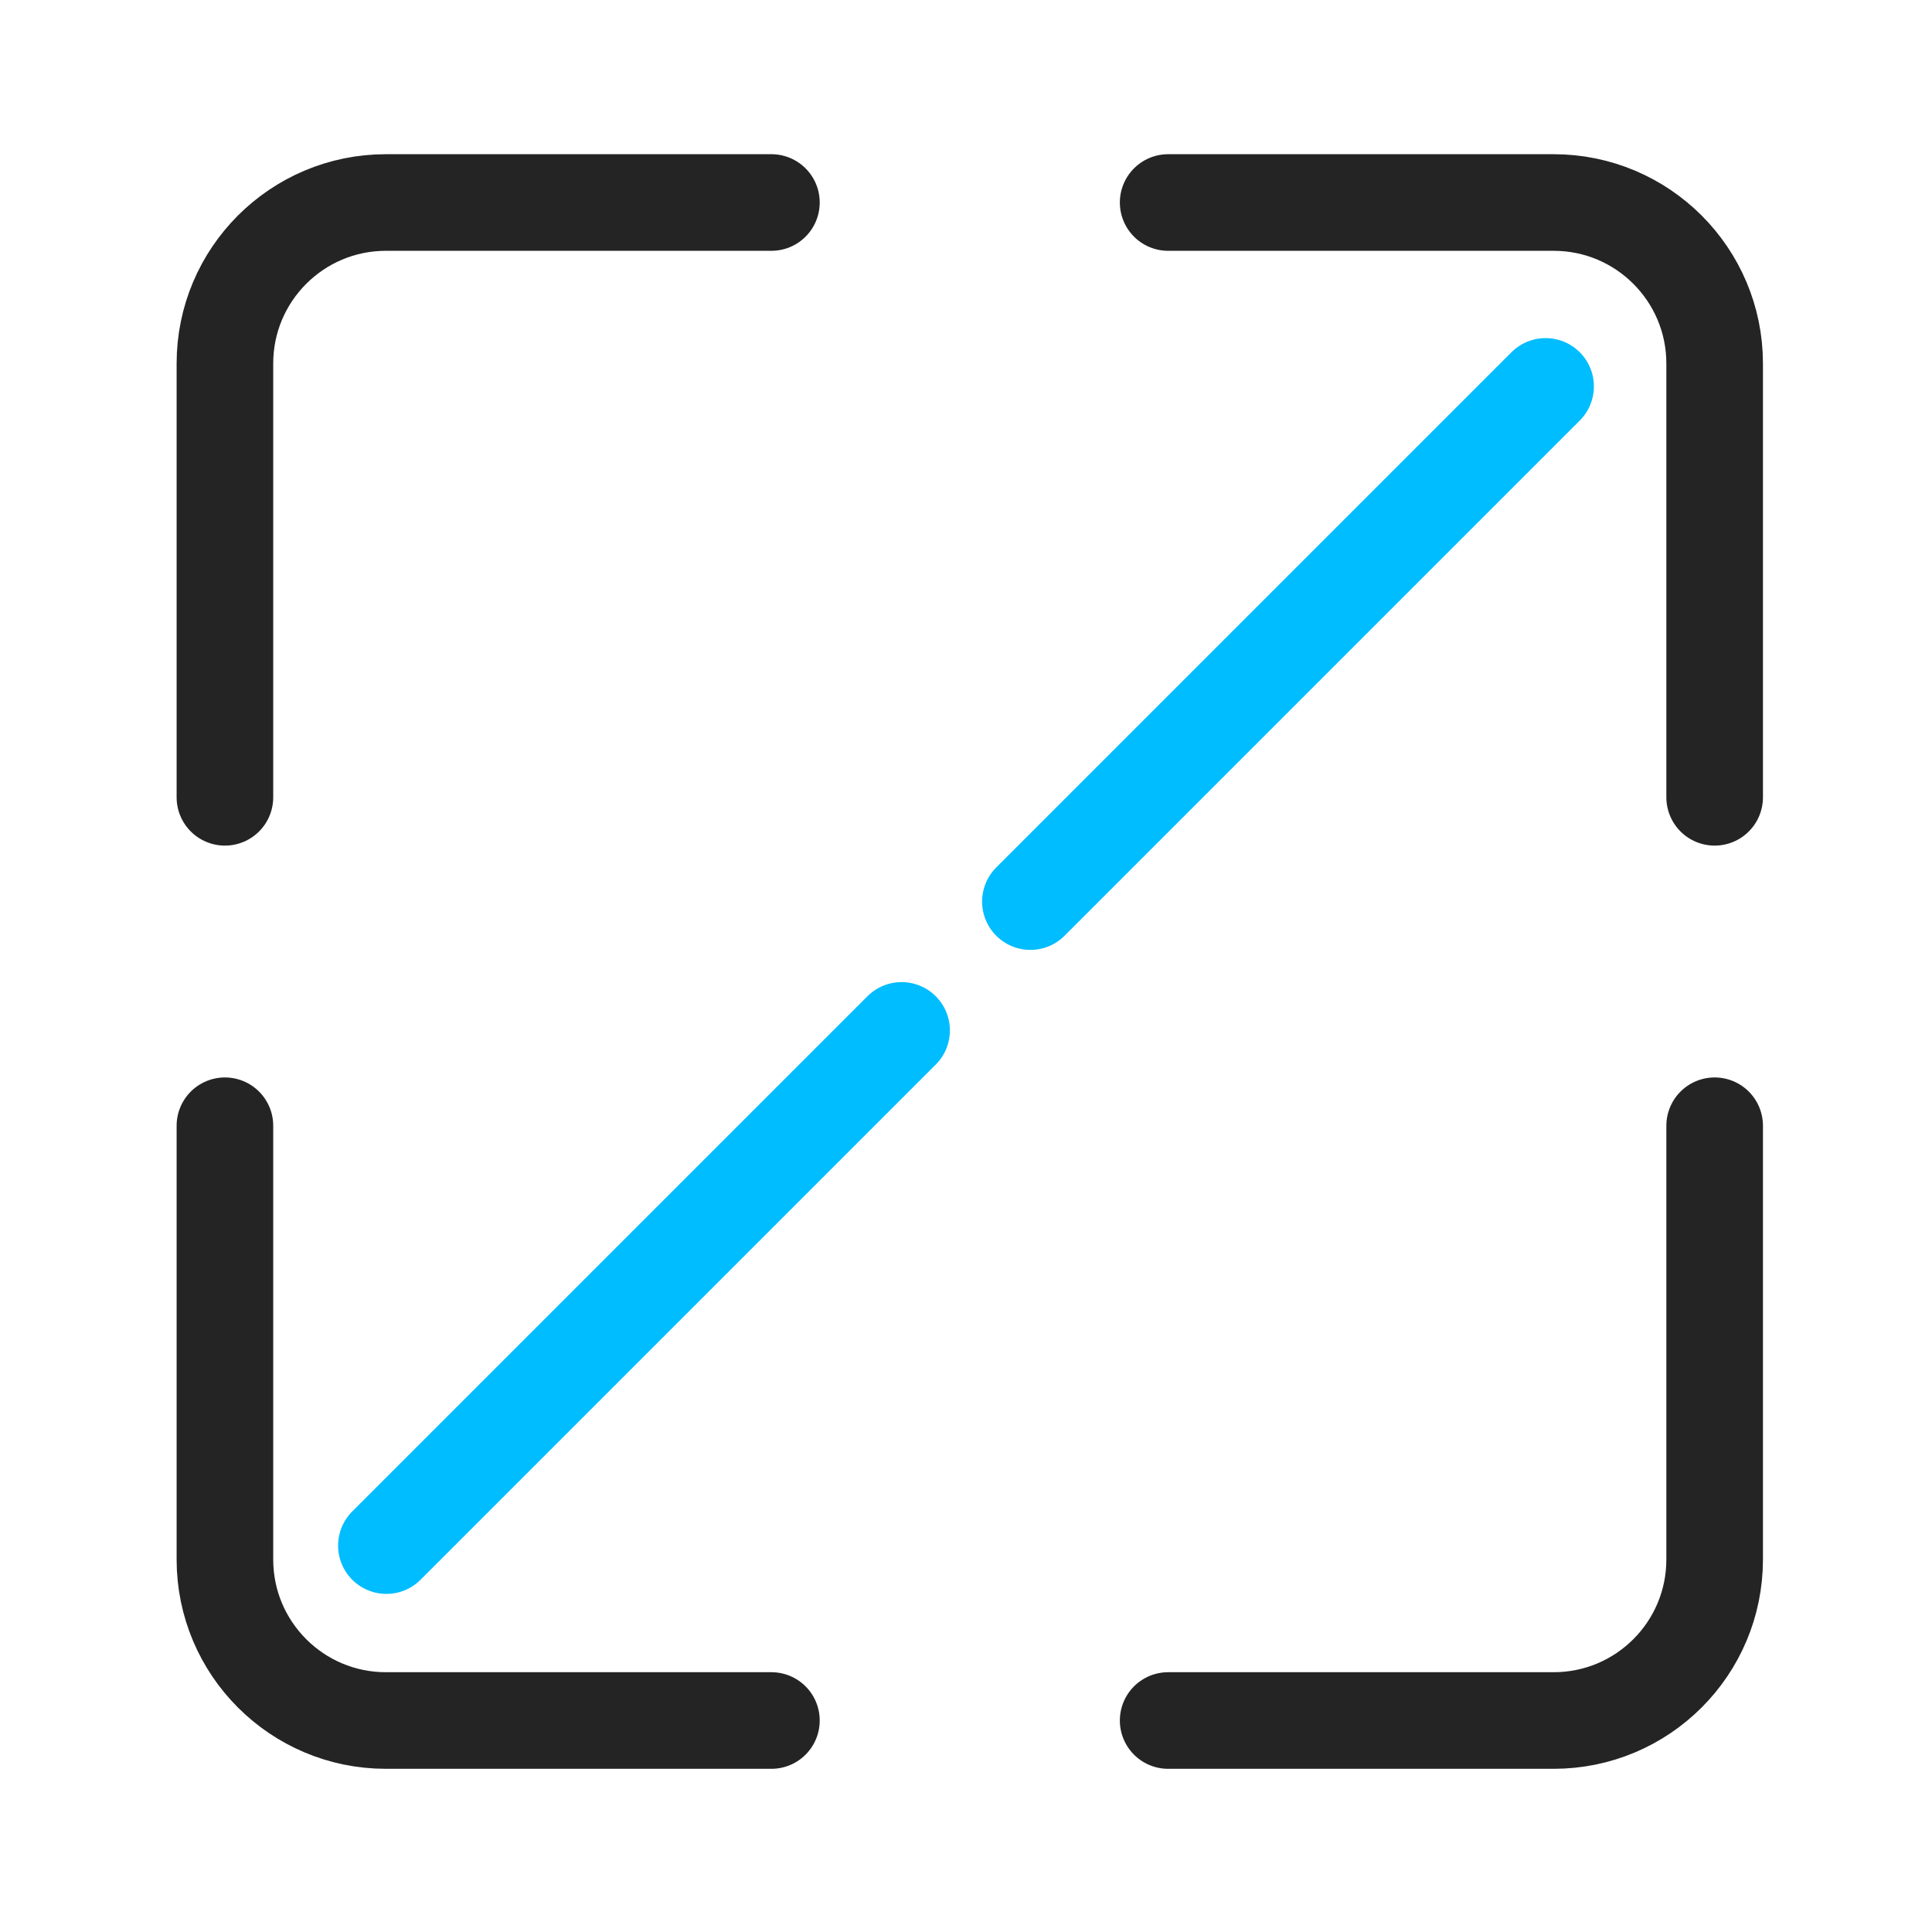 <svg width="60" height="60" viewBox="0 0 60 60" fill="none" xmlns="http://www.w3.org/2000/svg">
<path d="M23.957 6.289H11.985C9.224 6.289 6.985 8.528 6.985 11.289V24.761" stroke="#242424" stroke-width="3" stroke-linecap="round"/>
<path d="M36.278 6.289H48.25C51.011 6.289 53.25 8.528 53.25 11.289V24.761" stroke="#242424" stroke-width="3" stroke-linecap="round"/>
<path d="M23.957 53.432H11.985C9.224 53.432 6.985 51.194 6.985 48.432V34.961" stroke="#242424" stroke-width="3" stroke-linecap="round"/>
<path d="M36.278 53.432H48.25C51.011 53.432 53.25 51.194 53.25 48.432V34.961" stroke="#242424" stroke-width="3" stroke-linecap="round"/>
<path d="M28 32L12 48" stroke="#00BDFF" stroke-width="3" stroke-linecap="round"/>
<path d="M48 12L32 28" stroke="#00BDFF" stroke-width="3" stroke-linecap="round"/>
</svg>
